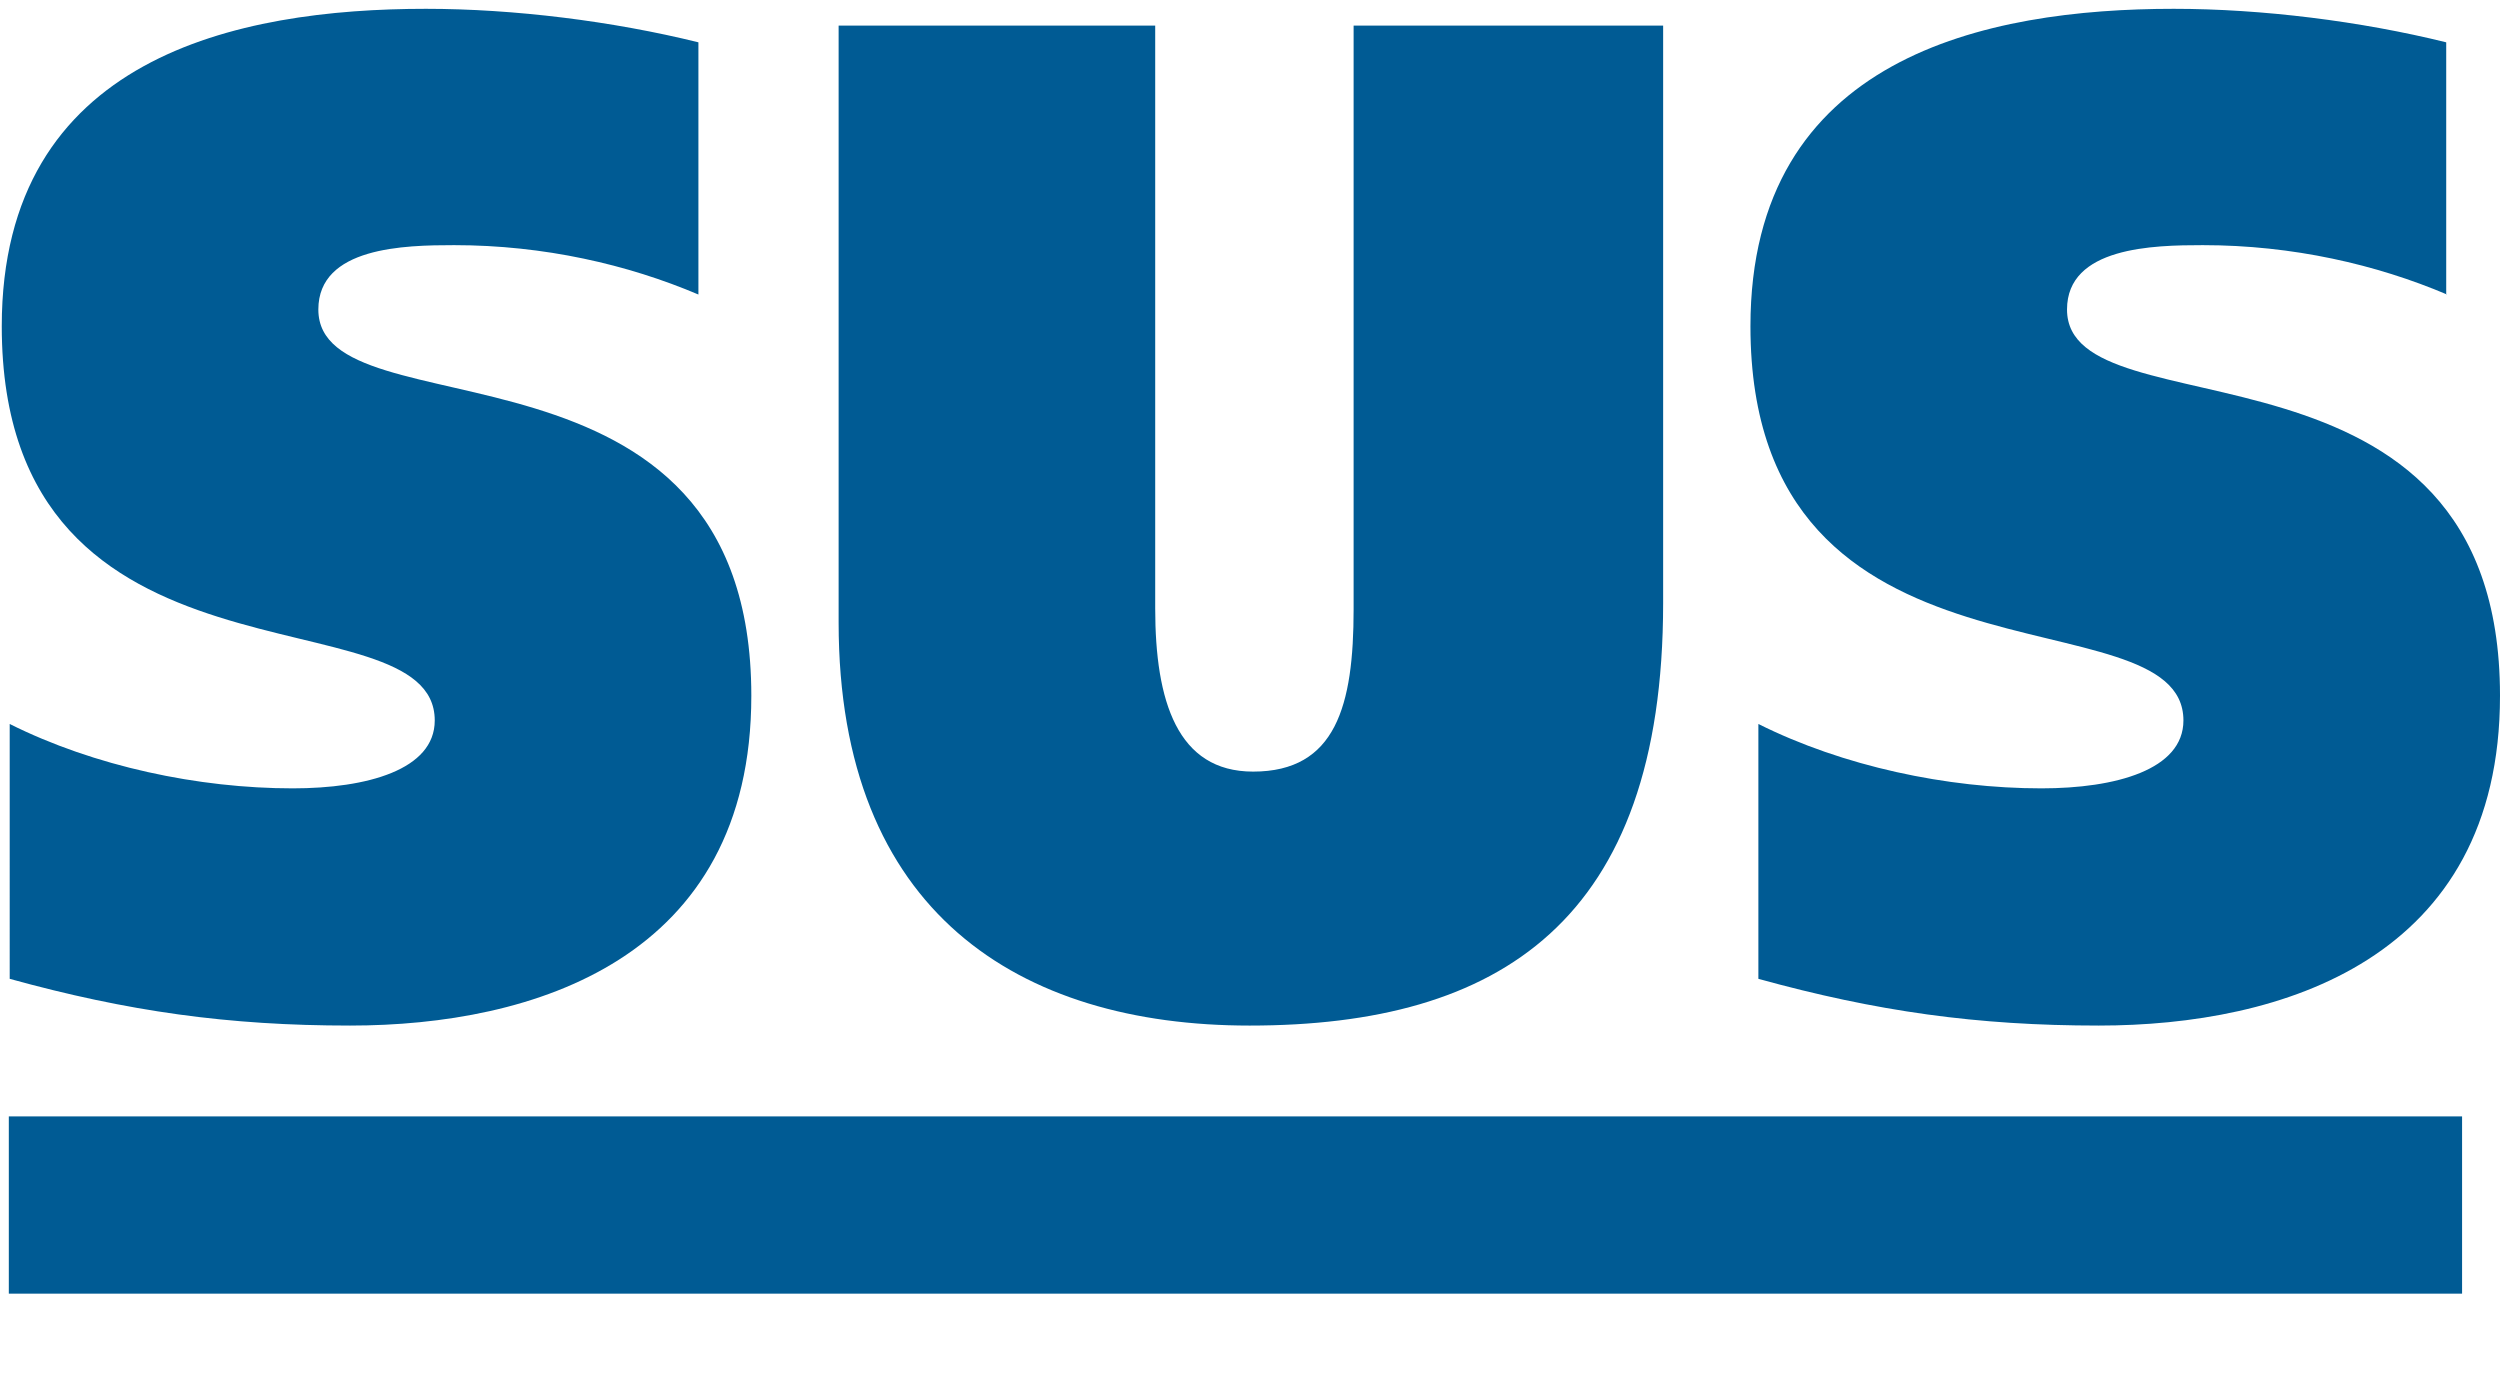 <?xml version="1.0" encoding="utf-8"?>
<!-- Generator: Adobe Illustrator 24.3.0, SVG Export Plug-In . SVG Version: 6.00 Build 0)  -->
<svg version="1.1" id="Ebene_1" xmlns="http://www.w3.org/2000/svg" xmlns:xlink="http://www.w3.org/1999/xlink" x="0px" y="0px"
	 viewBox="0 0 283.5 155.9" style="enable-background:new 0 0 283.5 155.9;" xml:space="preserve">
<style type="text/css">
	.st0{fill:#005B94;}
</style>
<g>
	<path class="st0" d="M79.2,33.4c-8-3.4-17.5-5.6-27.7-5.6c-5.6,0-15.4,0.2-15.4,7.3c0,14.5,49.1,0.8,49.1,43.8
		c0,29.9-24.8,37.4-45.5,37.4c-13.8,0-25.2-1.6-38.6-5.3V82.1c9.6,4.8,21.4,7.3,32.1,7.3c8.4,0,16.1-2.1,16.1-7.7
		c0-15-49.1-1.4-49.1-44.7C0.2,6.4,27,1,48.3,1c10,0,21.2,1.4,30.9,3.8V33.4z"/>
	<path class="st0" d="M131,69c0,10.5,2.5,18.5,11.1,18.5c9.4,0,11.4-7.5,11.4-18.4V2.9h35.1v65.5c0,36.1-18.6,47.9-46.9,47.9
		c-26.1,0-46.6-12.8-46.6-45.7V2.9H131V69z"/>
	<path class="st0" d="M277.5,33.4c-8-3.4-17.5-5.6-27.7-5.6c-5.6,0-15.4,0.2-15.4,7.3c0,14.5,49.1,0.8,49.1,43.8
		c0,29.9-24.8,37.4-45.5,37.4c-13.8,0-25.2-1.6-38.6-5.3V82.1c9.6,4.8,21.4,7.3,32.1,7.3c8.4,0,16.1-2.1,16.1-7.7
		c0-15-49.1-1.4-49.1-44.7c0-30.6,26.8-36,48-36c10,0,21.2,1.4,30.9,3.8v28.6H277.5z"/>
</g>
<rect x="1" y="126.6" class="st0" width="278.2" height="20.1"/>
</svg>
